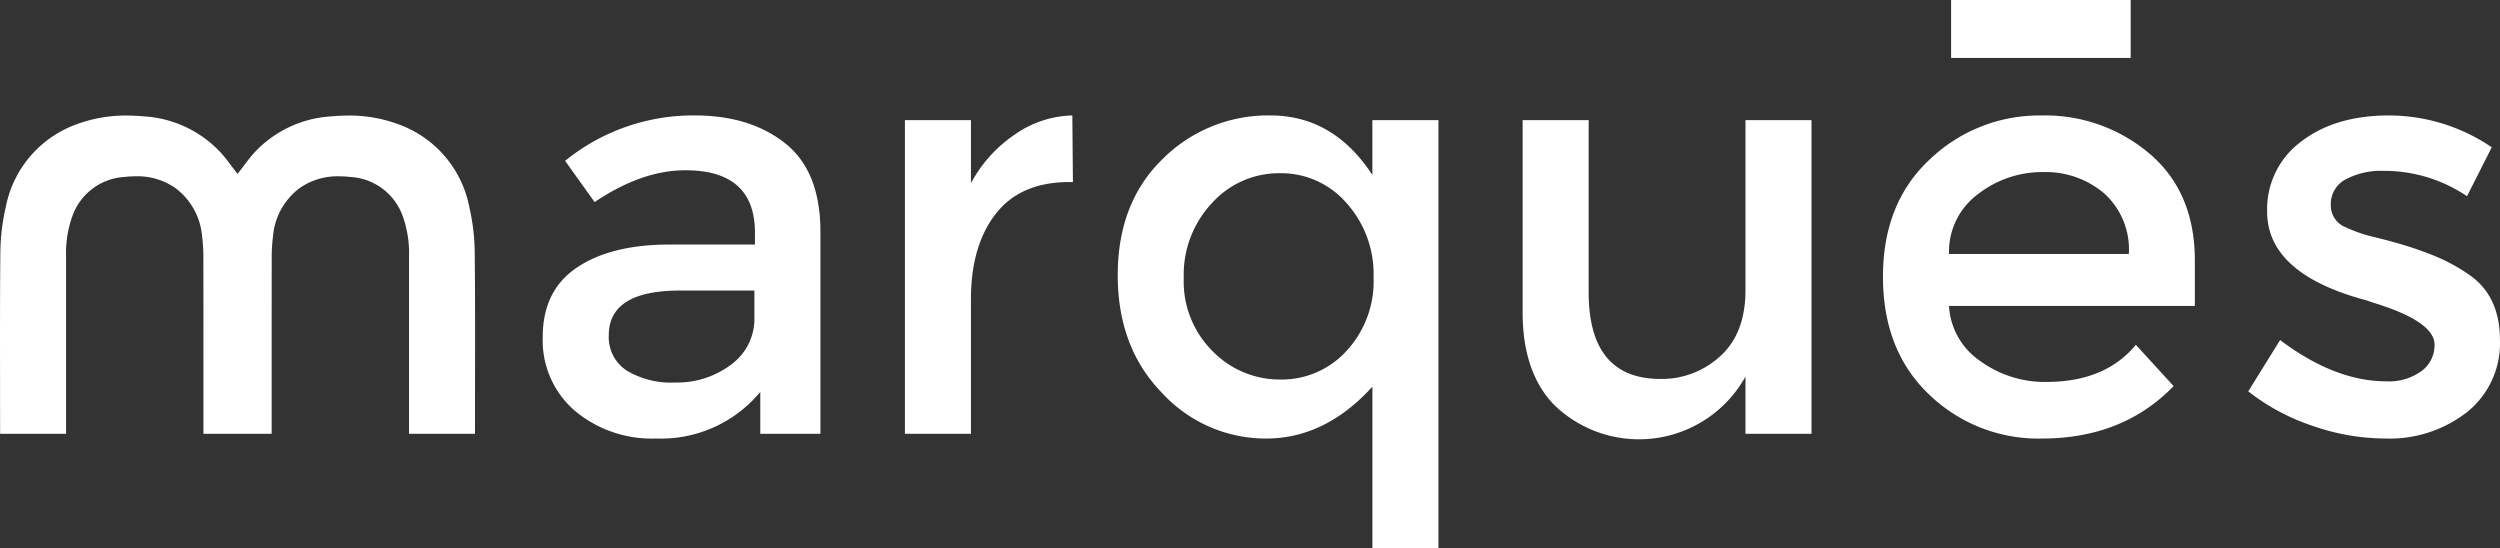 <svg xmlns="http://www.w3.org/2000/svg" id="Grupo_8" width="301" height="65.998" viewBox="0 0 301 65.998">
    <rect x="0" y="0" width="301" height="65.998" fill="#333333" stroke="none"/>
    <defs>
        <clipPath id="clip-path">
            <path id="Rectángulo_7" fill="none" d="M0 0H301V65.998H0z"/>
        </clipPath>
        <style>
            .cls-3{fill:#fff}
        </style>
    </defs>
    <g id="Grupo_7" clip-path="url(#clip-path)">
        <path id="Trazado_13" d="M88.664 16.018q-4.224-3.371-10.9-3.372a24.445 24.445 0 0 0-15.615 5.466L65.7 23.08q5.676-3.833 10.929-3.833 8.375 0 8.376 7.523v1.42H74.716q-7.027 0-11.144 2.769T59.455 39.3a11.168 11.168 0 0 0 3.869 8.908 14.407 14.407 0 0 0 9.759 3.336 15.528 15.528 0 0 0 12.564-5.608v5.039h7.24V26.629q0-7.239-4.223-10.611m-3.727 20.9A6.814 6.814 0 0 1 82.1 42.67a10.758 10.758 0 0 1-6.639 2.13 10.406 10.406 0 0 1-5.926-1.454 4.8 4.8 0 0 1-2.13-4.224q0-5.393 8.588-5.394h8.943z" class="cls-3" transform="translate(5.892 1.253)"/>
        <path id="Trazado_14" d="M112.293 14.988a16.468 16.468 0 0 0-5.217 5.82v-7.594h-7.949v37.76h7.949V34.792q0-6.459 2.981-10.292t8.873-3.834h.425l-.07-8.02a12.57 12.57 0 0 0-6.991 2.342" class="cls-3" transform="translate(9.824 1.253)"/>
        <path id="Trazado_15" d="M153.1 19.814q-4.684-7.168-12.279-7.168a17.948 17.948 0 0 0-12.985 5.254q-5.394 5.253-5.394 13.982t5.359 14.2a16.961 16.961 0 0 0 12.492 5.466q7.134 0 12.811-6.246v19.443h7.95V13.214H153.1zM149.982 41a10.542 10.542 0 0 1-7.95 3.442 11.288 11.288 0 0 1-8.163-3.407 11.821 11.821 0 0 1-3.478-8.837 12.564 12.564 0 0 1 3.407-9.014 10.87 10.87 0 0 1 8.163-3.584 10.435 10.435 0 0 1 8.02 3.584 12.836 12.836 0 0 1 3.264 8.979A12.326 12.326 0 0 1 149.982 41" class="cls-3" transform="translate(12.134 1.253)"/>
        <path id="Trazado_16" d="M193.625 33.605q0 5.253-3.052 7.985a10.4 10.4 0 0 1-7.168 2.732q-8.66 0-8.66-10.434V13.163h-7.95V36.3q0 7.383 3.939 11.286a14.666 14.666 0 0 0 22.891-3.549v6.885h7.95V13.163h-7.95z" class="cls-3" transform="translate(16.53 1.304)"/>
        <path id="Trazado_17" d="M238.421 17.3a19.379 19.379 0 0 0-13.1-4.649 19.056 19.056 0 0 0-13.375 5.249q-5.68 5.253-5.678 14.16t5.571 14.2a18.92 18.92 0 0 0 13.521 5.288q9.8 0 15.9-6.317l-4.543-4.969q-3.691 4.471-10.789 4.471a13.2 13.2 0 0 1-7.95-2.519 8.6 8.6 0 0 1-3.761-6.636h29.6v-5.472q0-8.161-5.394-12.811m-24.2 12.031a8.594 8.594 0 0 1 3.478-7.2 12.577 12.577 0 0 1 7.843-2.661 10.9 10.9 0 0 1 7.346 2.554 9.1 9.1 0 0 1 2.981 7.311z" class="cls-3" transform="translate(20.442 1.253)"/>
        <path id="Trazado_18" d="M272.76 31.74a22.387 22.387 0 0 0-3.584-1.987q-1.668-.709-3.443-1.277t-4.08-1.136a17.767 17.767 0 0 1-3.585-1.207 2.817 2.817 0 0 1-1.845-2.7A3.349 3.349 0 0 1 258 20.347a9.14 9.14 0 0 1 4.614-1.029 17.793 17.793 0 0 1 10.008 3.052l2.978-5.89a22.078 22.078 0 0 0-12.351-3.834q-6.53 0-10.611 3.159a10.1 10.1 0 0 0-4.081 8.411q0 7.452 11.782 10.647.282.071.852.284 7.523 2.272 7.523 5.11a3.865 3.865 0 0 1-1.562 3.159 6.657 6.657 0 0 1-4.259 1.242q-6.174 0-12.776-4.968l-3.833 6.175a25.676 25.676 0 0 0 7.843 4.188 26.812 26.812 0 0 0 8.553 1.491 15.177 15.177 0 0 0 10.008-3.23 10.623 10.623 0 0 0 3.9-8.624q0-5.393-3.833-7.95" class="cls-3" transform="translate(24.407 1.253)"/>
        <path id="Trazado_19" d="M56.506 23.684a13.255 13.255 0 0 0-8.532-9.974 16.82 16.82 0 0 0-6.062-1.051c-.667 0-1.365.033-2.074.1a13.725 13.725 0 0 0-9.207 4.356c-.461.5-.869 1.044-1.3 1.617-.2.266-.406.536-.618.808l-.11.138-.109-.138c-.213-.271-.418-.542-.619-.808-.433-.573-.842-1.114-1.3-1.617a13.727 13.727 0 0 0-9.208-4.356c-.709-.064-1.407-.1-2.073-.1a16.83 16.83 0 0 0-6.068 1.051 13.257 13.257 0 0 0-8.532 9.974 25.312 25.312 0 0 0-.651 5.5C-.011 34.309 0 39.8.006 44.847q0 2.874.007 5.747v.378h7.941V29.586a13.159 13.159 0 0 1 .741-4.769 7.107 7.107 0 0 1 6.334-4.771 12.5 12.5 0 0 1 1.345-.076 7.924 7.924 0 0 1 4.762 1.43 8.076 8.076 0 0 1 3.193 5.775 19.494 19.494 0 0 1 .157 2.739c.009 5.093.009 10.468.008 15.562v5.5h8.214v-5.5c0-5.094 0-10.469.008-15.562a19.33 19.33 0 0 1 .157-2.739 8.073 8.073 0 0 1 3.192-5.775 7.919 7.919 0 0 1 4.762-1.426 12.464 12.464 0 0 1 1.344.076 7.108 7.108 0 0 1 6.335 4.771 13.159 13.159 0 0 1 .741 4.769v21.386h7.942v-.378q0-2.874.005-5.747c.009-5.043.018-10.538-.037-15.665a25.311 25.311 0 0 0-.651-5.5" class="cls-3" transform="translate(0 1.255)"/>
        <path id="Rectángulo_6" d="M0 0H21.62V6.975H0z" class="cls-3" transform="translate(234.914)"/>
    </g>
</svg>
